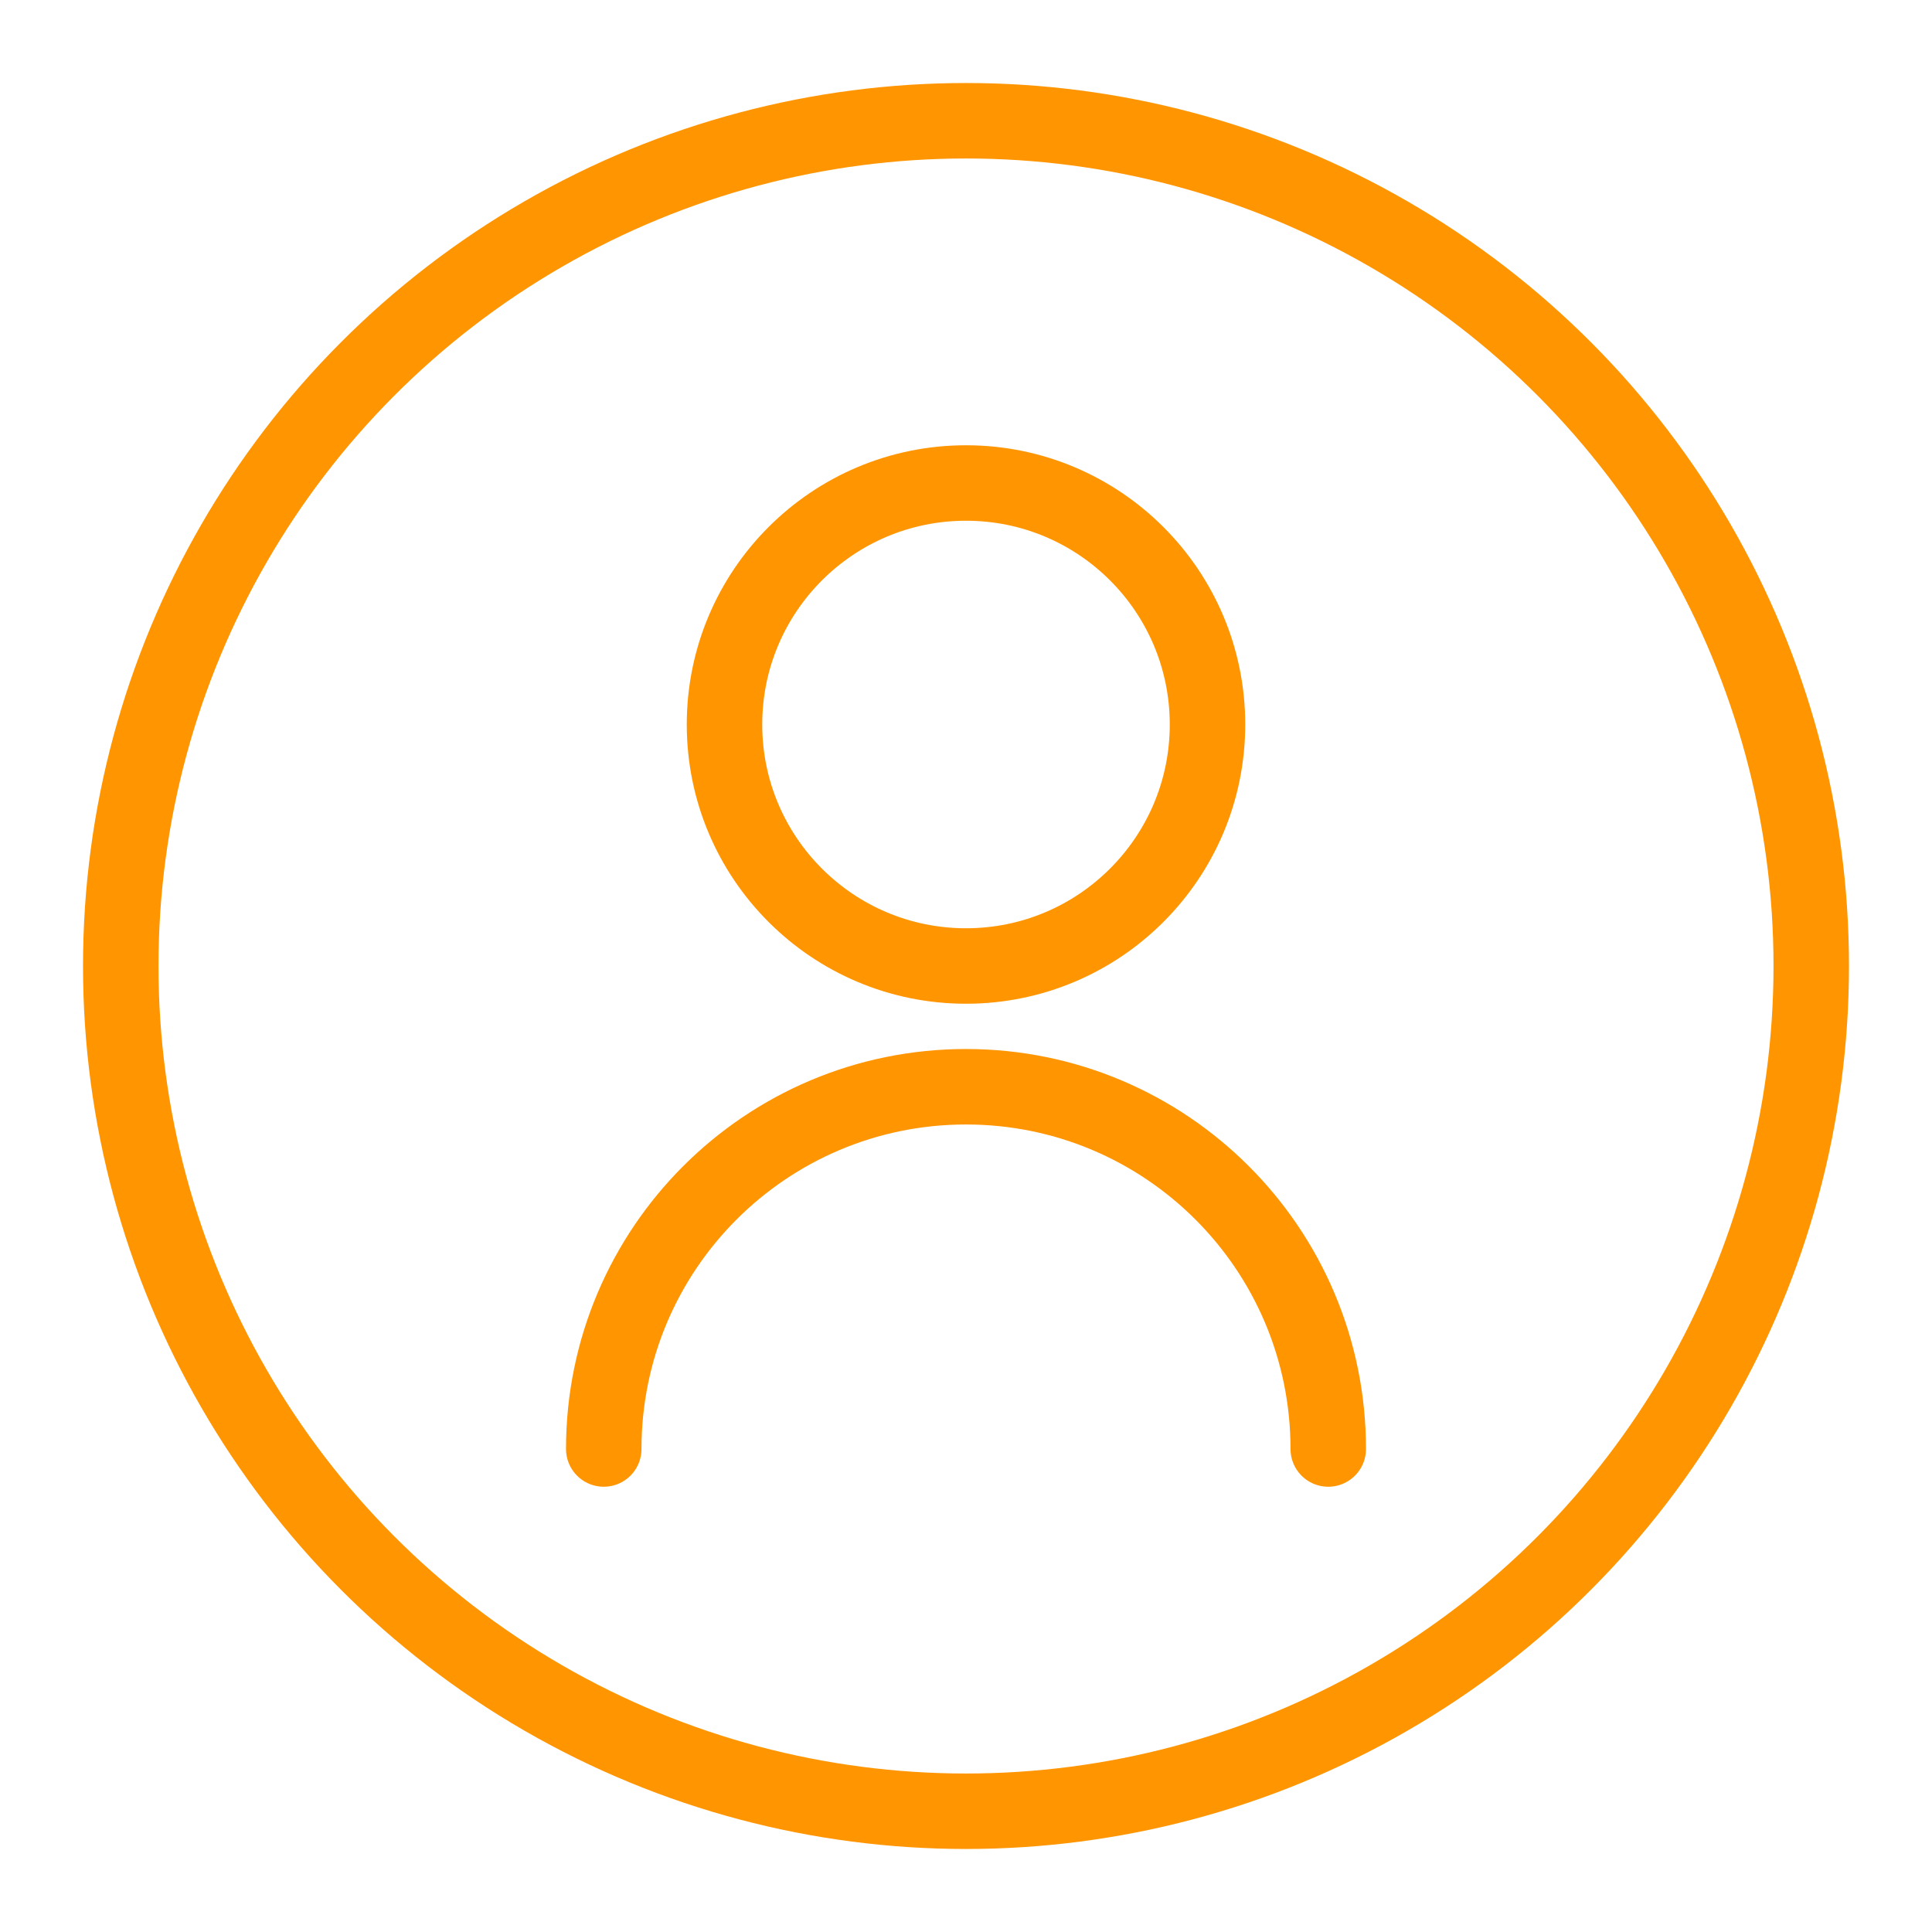<?xml version="1.0" encoding="utf-8"?>
<!-- 
  Ícone: Gestão de Clientes (CRM)
  Produto: CRM
  Estilo: Fine Line, Laranja, 128x128px
-->
<svg width="128" height="128" viewBox="0 0 64 64" fill="none" xmlns="http://www.w3.org/2000/svg">
  <g stroke="#FF9500" stroke-width="2.5" stroke-linecap="round" stroke-linejoin="round">
    <!-- Cabeça do usuário -->
    <circle cx="32" cy="24" r="8"/>
    <!-- Corpo do usuário -->
    <path d="M20 48c0-6.627 5.373-12 12-12s12 5.373 12 12"/>
    <!-- Círculo externo (gestão) -->
    <circle cx="32" cy="32" r="28"/>
  </g>
</svg> 